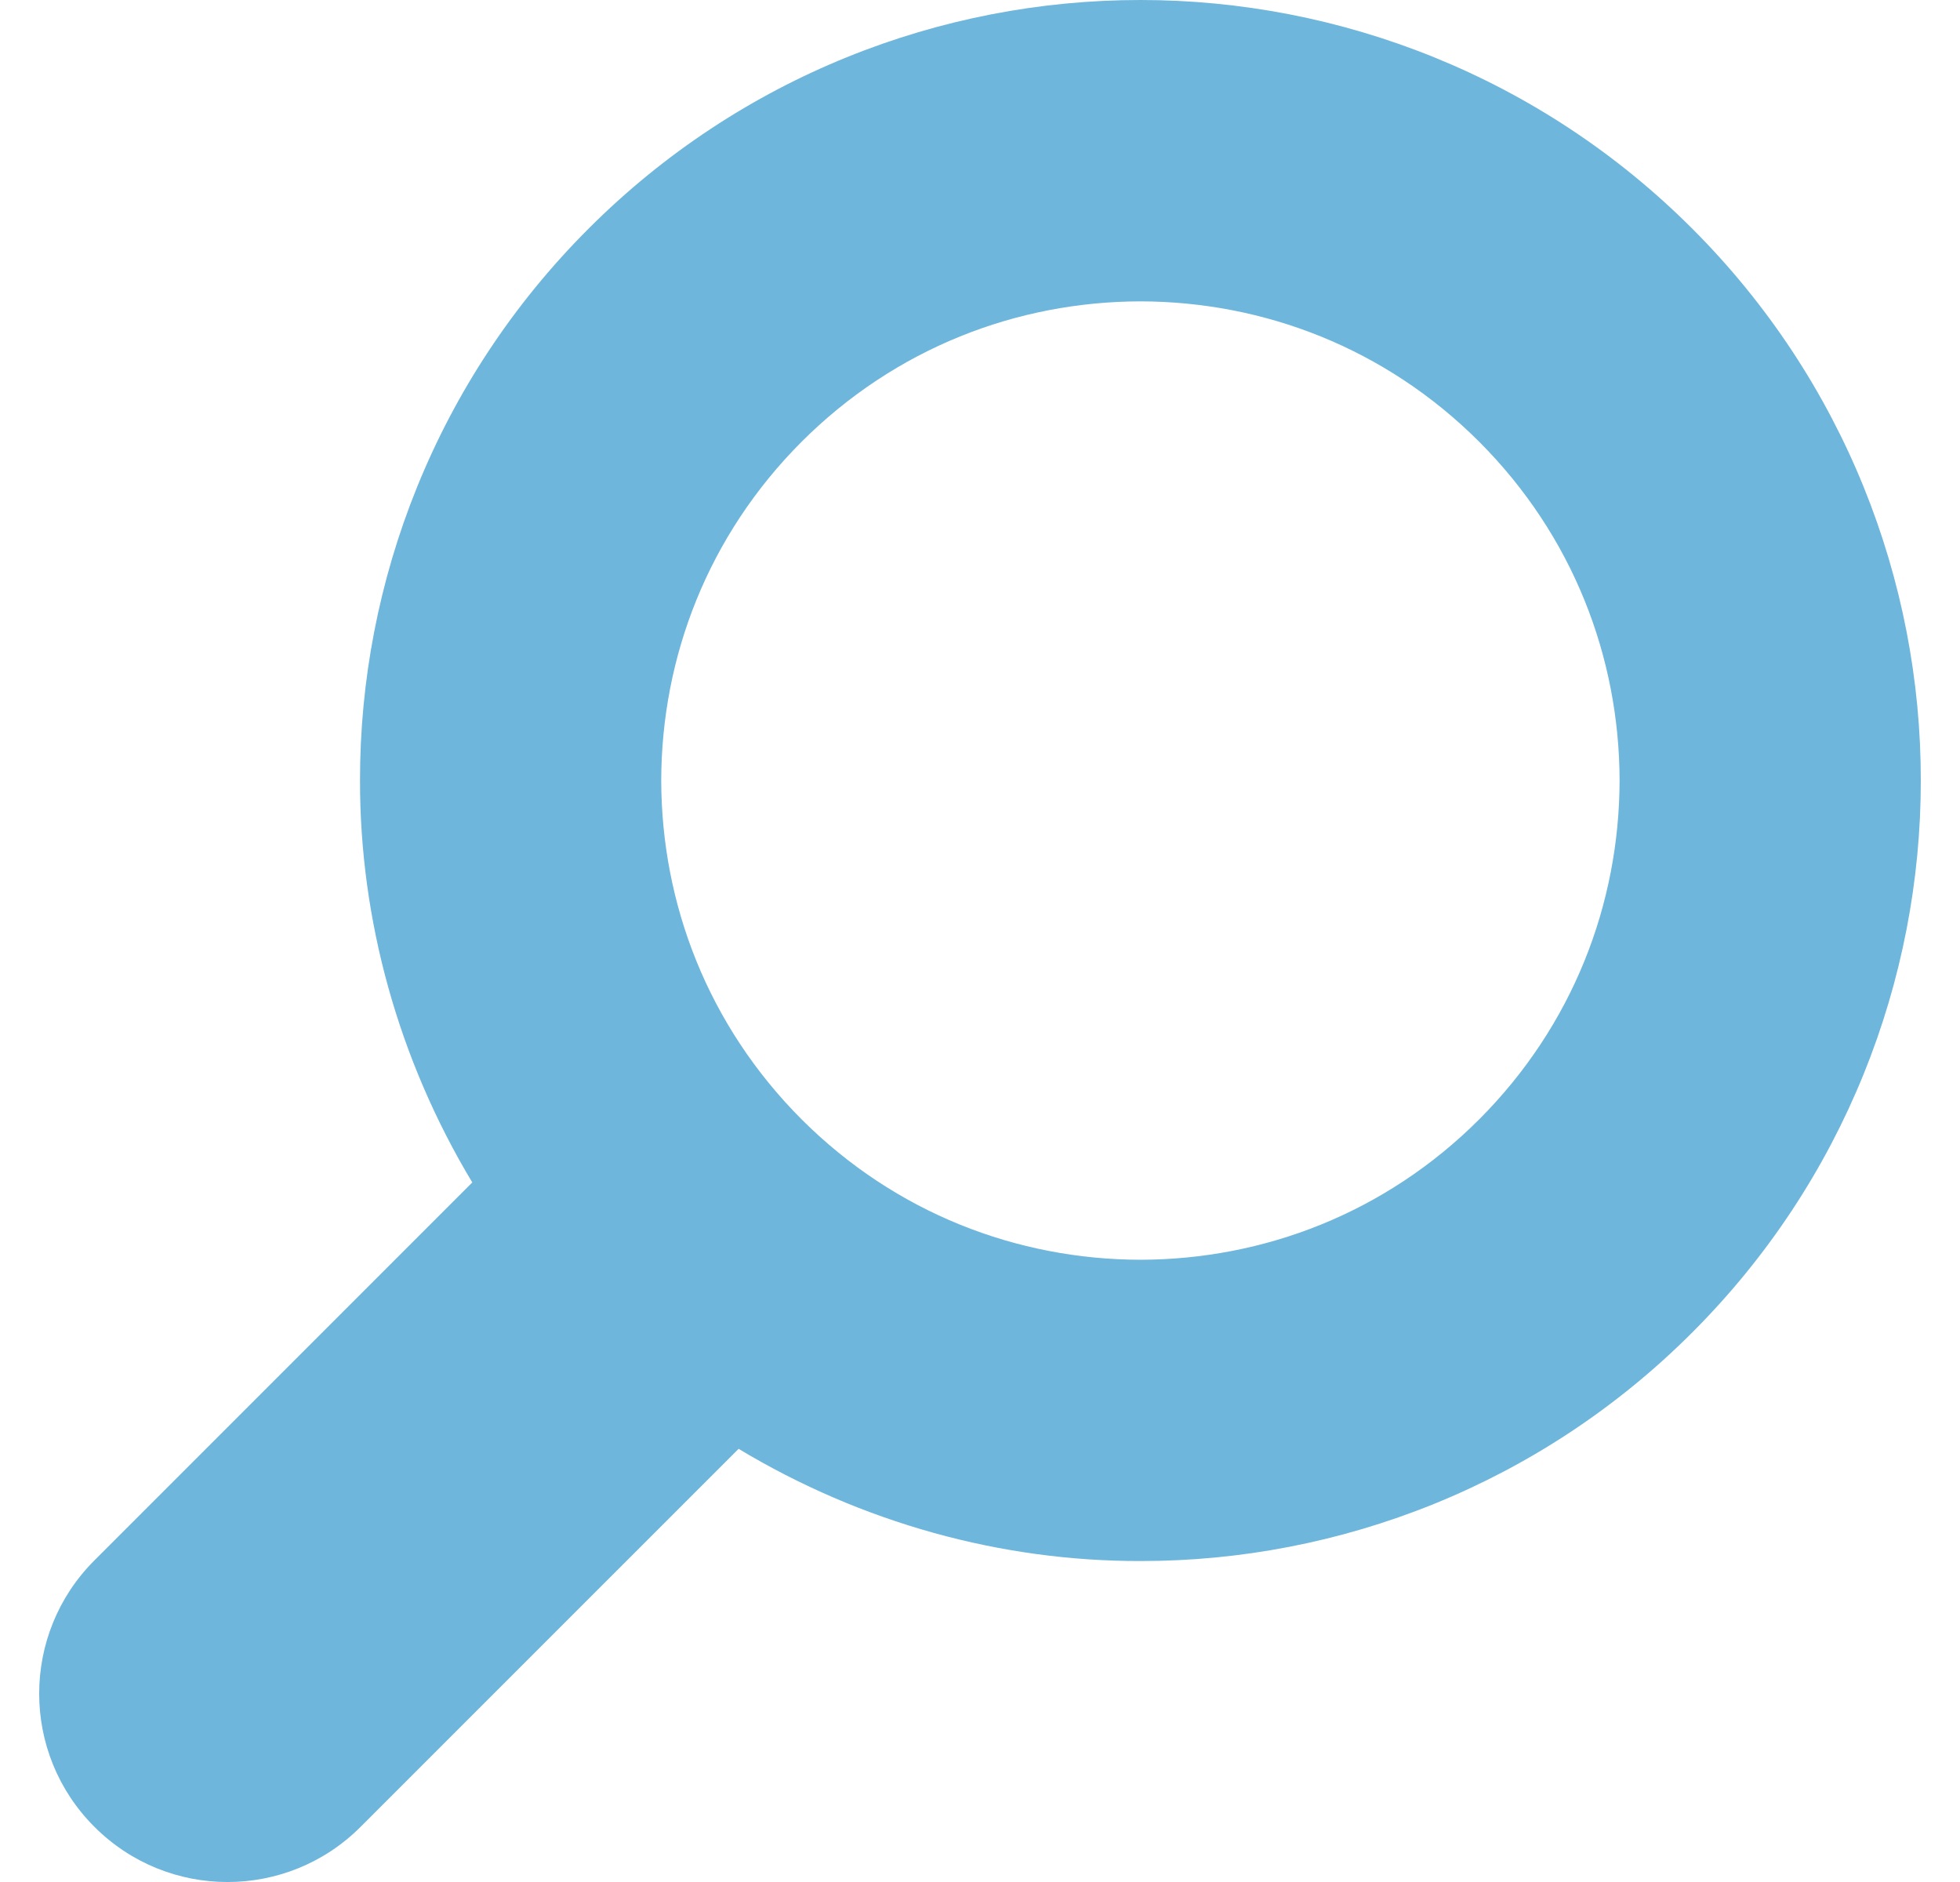 <svg width="25" height="24" viewBox="0 0 25 24" fill="none" xmlns="http://www.w3.org/2000/svg">
<path d="M21.585 2.916C19.646 0.976 17.087 -0.001 14.546 1.61842e-06C12.004 -0.001 9.446 0.976 7.507 2.916C5.567 4.854 4.589 7.413 4.592 9.953C4.59 11.728 5.078 13.505 6.024 15.079L1.204 19.899C0.265 20.838 0.265 22.358 1.204 23.296C2.141 24.235 3.663 24.235 4.6 23.296L9.421 18.476C10.995 19.423 12.773 19.91 14.546 19.907C17.087 19.91 19.646 18.933 21.585 16.992C23.524 15.054 24.502 12.495 24.5 9.953C24.503 7.413 23.524 4.854 21.585 2.916ZM18.867 14.275C17.669 15.472 16.116 16.062 14.546 16.065C12.976 16.062 11.424 15.472 10.225 14.275C9.028 13.076 8.437 11.524 8.434 9.953C8.437 8.384 9.028 6.831 10.225 5.633C11.424 4.436 12.976 3.846 14.546 3.843C16.116 3.846 17.669 4.436 18.867 5.633C20.064 6.831 20.655 8.384 20.658 9.953C20.655 11.524 20.064 13.076 18.867 14.275Z" fill="#6EB6DB"/>
</svg>
